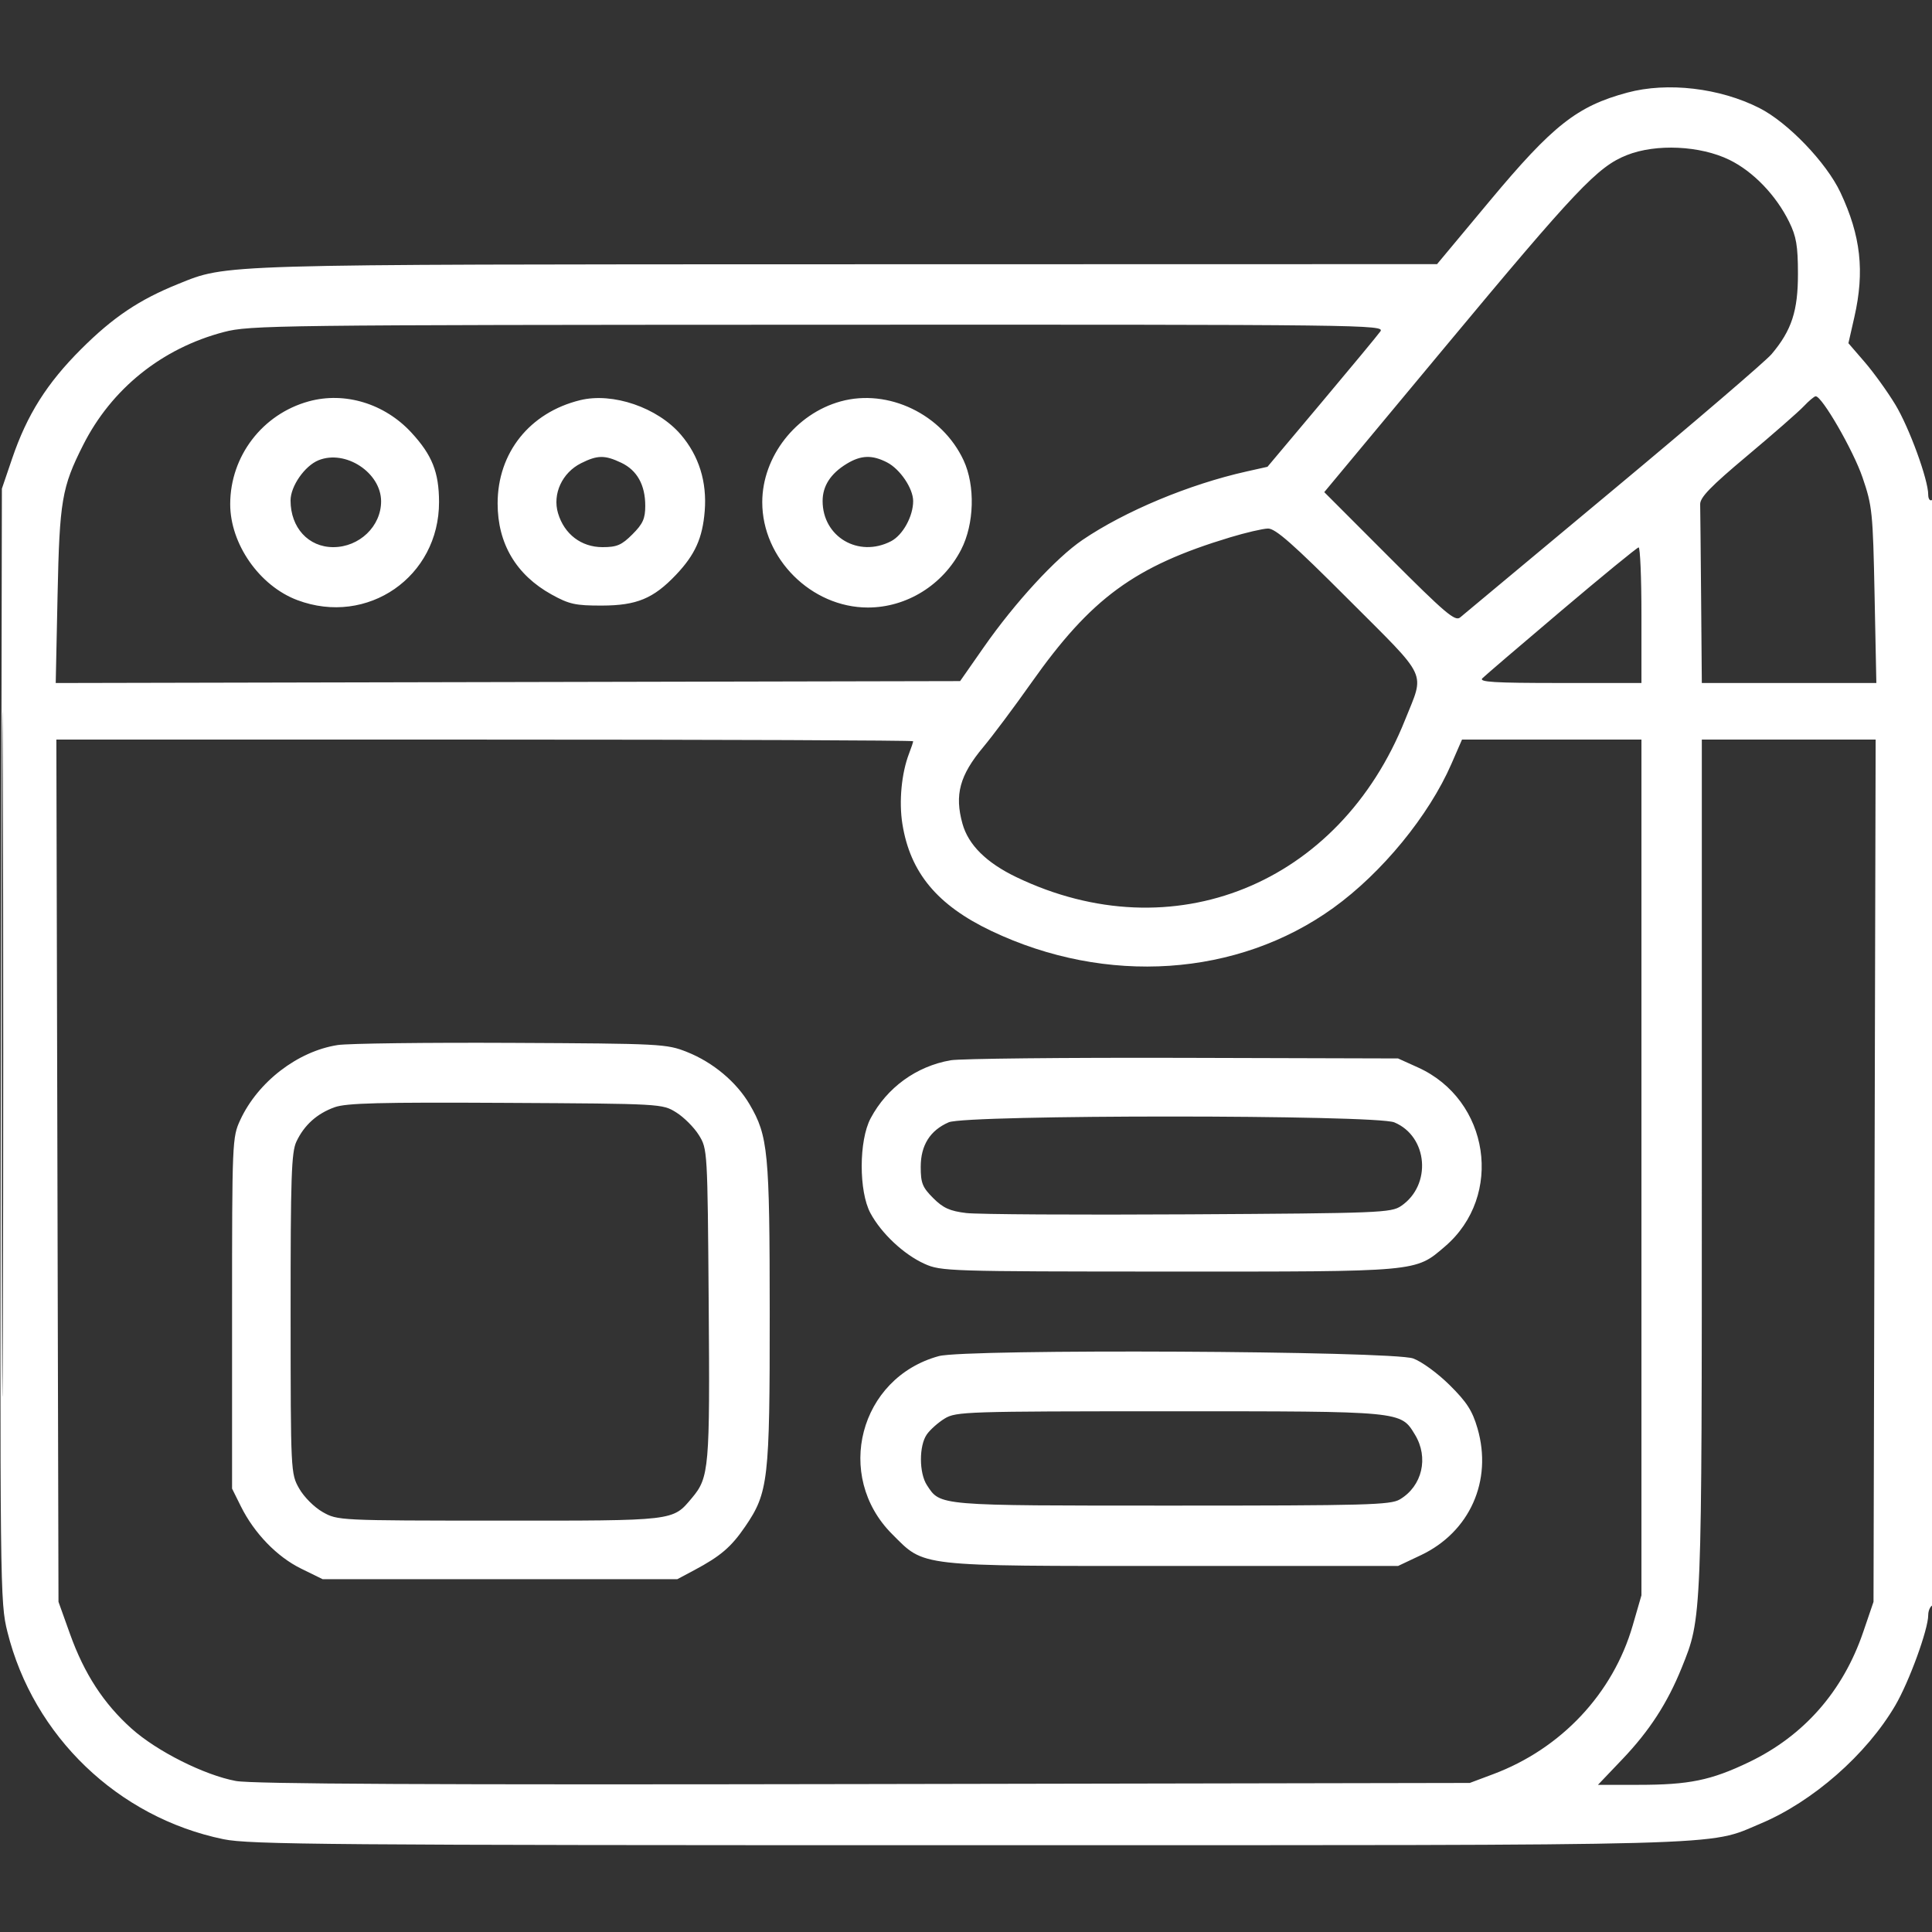 <svg xmlns="http://www.w3.org/2000/svg" width="512" height="512" viewBox="0 0 512 512" version="1.1"><rect x="0" y="0" width="512" height="512" fill="#333333" stroke="none"/><path d="M 431.251 24.545 C 417.954 28.126, 411.512 33.199, 394.796 53.250 L 380.833 70 224.667 70.035 C 56.470 70.072, 60.334 69.958, 47.161 75.279 C 36.876 79.433, 29.961 84.078, 21.519 92.500 C 12.427 101.571, 7.177 109.893, 3.224 121.500 L 0.500 129.500 0.234 276.967 C -0.027 421.510, 0.007 424.594, 1.966 432.467 C 8.842 460.110, 31.272 481.638, 59.210 487.408 C 66.098 488.831, 86.979 489, 256 489 C 462.737 489, 452.214 489.285, 466.498 483.303 C 480.374 477.493, 494.640 464.990, 502.276 451.949 C 505.949 445.675, 511 431.814, 511 428.007 C 511 426.968, 511.450 425.840, 512 425.500 C 512.659 425.093, 513 374.970, 513 278.382 C 513 180.970, 512.665 132.089, 512 132.500 C 511.450 132.840, 511 132.215, 511 131.111 C 511 127.097, 505.966 113.307, 502.279 107.220 C 500.200 103.789, 496.554 98.726, 494.175 95.968 L 489.850 90.955 491.425 84.030 C 494.184 71.898, 493.132 62.482, 487.734 51 C 484.012 43.085, 473.811 32.458, 466.263 28.633 C 455.734 23.298, 441.887 21.681, 431.251 24.545 M 431.171 41.092 C 423.378 44.173, 417.841 50.020, 382.528 92.460 L 350.942 130.421 368.178 147.678 C 383.055 162.574, 385.625 164.756, 386.957 163.624 C 387.806 162.902, 406.078 147.670, 427.562 129.774 C 449.046 111.878, 467.905 95.720, 469.470 93.868 C 474.803 87.557, 476.491 82.408, 476.475 72.500 C 476.463 65.120, 476.042 62.651, 474.136 58.784 C 470.655 51.722, 464.608 45.445, 458.323 42.369 C 450.595 38.589, 438.895 38.038, 431.171 41.092 M 59.324 87.991 C 42.916 92.292, 29.562 103.018, 22.027 117.948 C 16.383 129.131, 15.779 132.684, 15.254 157.754 L 14.767 181.008 134.604 180.754 L 254.440 180.500 260.724 171.500 C 268.990 159.661, 279.863 147.846, 286.863 143.096 C 298.133 135.449, 315.133 128.352, 330.316 124.954 L 335.894 123.706 350.197 106.686 C 358.064 97.326, 365.088 88.842, 365.807 87.834 C 367.072 86.058, 362.383 86.002, 216.807 86.055 C 72.979 86.108, 66.191 86.191, 59.324 87.991 M 81.803 106.370 C 69.537 109.750, 61.023 120.885, 61.006 133.572 C 60.991 144.146, 68.754 155.259, 78.792 159.035 C 97.385 166.028, 116.405 152.843, 116.349 133 C 116.327 125.134, 114.521 120.605, 109.031 114.649 C 101.929 106.945, 91.370 103.734, 81.803 106.370 M 153.734 106.051 C 140.373 109.331, 131.875 119.970, 131.875 133.418 C 131.875 144.059, 136.789 152.351, 146.176 157.551 C 150.839 160.134, 152.494 160.498, 159.500 160.483 C 168.736 160.463, 173.172 158.622, 179.140 152.335 C 184.199 147.005, 186.182 142.605, 186.757 135.432 C 187.379 127.690, 185.225 120.791, 180.441 115.202 C 174.271 107.994, 162.395 103.925, 153.734 106.051 M 222.792 106.372 C 210.870 109.657, 202.024 121.017, 202.006 133.068 C 201.982 148.004, 215.008 161, 230 161 C 240.277 161, 249.897 155.022, 254.721 145.638 C 258.205 138.862, 258.481 128.703, 255.364 122 C 249.674 109.765, 235.377 102.905, 222.792 106.372 M 478 107.681 C 476.625 109.137, 469.875 115.045, 463 120.810 C 453.337 128.914, 450.514 131.828, 450.563 133.647 C 450.597 134.941, 450.709 146.125, 450.813 158.500 L 451 181 474.126 181 L 497.252 181 496.783 157.750 C 496.339 135.706, 496.173 134.087, 493.593 126.538 C 491.134 119.343, 482.842 104.974, 481.173 105.017 C 480.803 105.027, 479.375 106.225, 478 107.681 M 84.418 121.969 C 80.758 123.450, 77 128.848, 77 132.626 C 77 139.830, 81.729 145, 88.318 145 C 95.234 145, 101.007 139.467, 100.996 132.849 C 100.984 125.254, 91.570 119.076, 84.418 121.969 M 154 122.752 C 148.966 125.266, 146.361 130.924, 147.889 136.024 C 149.552 141.574, 154.051 145, 159.677 145 C 163.488 145, 164.736 144.464, 167.600 141.600 C 170.374 138.826, 171 137.436, 171 134.050 C 171 128.516, 168.832 124.623, 164.643 122.635 C 160.270 120.560, 158.345 120.581, 154 122.752 M 224.367 122.918 C 220.118 125.509, 218 128.787, 218 132.772 C 218 142.281, 227.525 147.883, 236.128 143.434 C 239.250 141.819, 242.003 136.822, 241.996 132.782 C 241.991 129.449, 238.538 124.330, 235.094 122.549 C 231.129 120.498, 228.168 120.600, 224.367 122.918 M 0.487 279.500 C 0.487 360.350, 0.605 393.277, 0.750 352.672 C 0.895 312.066, 0.895 245.916, 0.750 205.672 C 0.605 165.427, 0.487 198.650, 0.487 279.500 M 326 142.400 C 300.706 150.035, 289.167 158.482, 273.275 181 C 268.811 187.325, 263.091 194.975, 260.564 198 C 254.330 205.462, 252.932 210.613, 255.060 218.277 C 256.623 223.906, 261.394 228.634, 269.372 232.463 C 310.762 252.324, 354.917 234.454, 372.355 190.784 C 377.578 177.703, 378.812 180.334, 357.404 158.904 C 342.619 144.103, 337.975 140.015, 336.010 140.068 C 334.629 140.105, 330.125 141.155, 326 142.400 M 413.795 161.817 C 402.957 170.993, 393.529 179.063, 392.845 179.750 C 391.849 180.750, 395.943 181, 413.300 181 L 435 181 435 163 C 435 153.100, 434.663 145.030, 434.250 145.067 C 433.837 145.104, 424.633 152.642, 413.795 161.817 M 15.218 310.250 L 15.500 424.500 18.560 433.044 C 22.328 443.567, 27.470 451.467, 34.858 458.089 C 41.562 464.098, 54.149 470.422, 62.500 471.977 C 66.805 472.779, 113.834 473.011, 229 472.797 L 389.500 472.500 395.723 470.167 C 413.746 463.411, 427.462 448.798, 432.676 430.798 L 435 422.773 435 309.387 L 435 196 411.223 196 L 387.445 196 384.642 202.433 C 378.659 216.167, 366.241 231.312, 353.340 240.608 C 328.006 258.864, 293.193 261.210, 262.723 246.714 C 248.390 239.895, 241.204 231.254, 239.143 218.362 C 238.195 212.431, 238.911 204.878, 240.914 199.685 C 241.511 198.137, 242 196.674, 242 196.435 C 242 196.196, 190.910 196, 128.468 196 L 14.935 196 15.218 310.250 M 451 308.412 C 451 429.856, 451.048 428.650, 445.660 441.989 C 441.889 451.327, 437.121 458.682, 429.987 466.167 L 423.475 473 434.188 473 C 447.642 473, 453.433 471.811, 463.500 466.983 C 478.059 460, 488.420 448.198, 493.772 432.500 L 496.500 424.500 496.782 310.250 L 497.065 196 474.032 196 L 451 196 451 308.412 M 89.490 276.948 C 78.892 278.588, 68.334 286.712, 63.661 296.824 C 61.544 301.404, 61.500 302.455, 61.500 348 L 61.500 394.500 63.844 399.216 C 67.385 406.339, 73.402 412.559, 79.786 415.694 L 85.500 418.500 132.500 418.500 L 179.500 418.500 183.969 416.118 C 190.960 412.392, 193.765 409.991, 197.483 404.550 C 203.622 395.566, 204.002 392.268, 203.984 348.040 C 203.967 305.273, 203.561 301.046, 198.662 292.687 C 195.176 286.738, 188.969 281.538, 182.079 278.794 C 176.665 276.638, 175.284 276.566, 135.500 276.372 C 112.950 276.263, 92.245 276.522, 89.490 276.948 M 251.920 280.984 C 242.832 282.574, 235.059 288.215, 230.723 296.366 C 227.594 302.249, 227.569 315.726, 230.677 321.500 C 233.570 326.873, 239.516 332.446, 245 334.923 C 249.362 336.894, 251.345 336.957, 309.572 336.978 C 376.341 337.002, 374.989 337.125, 382.923 330.334 C 398.592 316.921, 394.759 291.463, 375.779 282.886 L 370.500 280.500 313.500 280.341 C 282.150 280.254, 254.439 280.543, 251.920 280.984 M 88.655 293.437 C 83.988 295.127, 80.633 298.145, 78.556 302.523 C 77.223 305.332, 77.002 311.874, 77.016 348.151 C 77.033 390.232, 77.047 390.525, 79.287 394.480 C 80.551 396.711, 83.289 399.449, 85.520 400.713 C 89.477 402.954, 89.751 402.967, 132.300 402.984 C 179.158 403.002, 178.202 403.114, 183.354 396.991 C 187.940 391.541, 188.145 389.175, 187.812 345.500 C 187.502 304.715, 187.488 304.481, 185.200 300.800 C 183.934 298.766, 181.234 296.066, 179.200 294.800 C 175.511 292.507, 175.379 292.499, 134 292.272 C 100.605 292.089, 91.749 292.317, 88.655 293.437 M 251.415 297.421 C 246.470 299.574, 244 303.510, 244 309.235 C 244 313.520, 244.453 314.653, 247.303 317.503 C 249.938 320.138, 251.710 320.941, 256.053 321.466 C 259.049 321.829, 285.575 321.985, 315 321.813 C 365.608 321.517, 368.651 321.397, 371.301 319.602 C 379.482 314.057, 378.441 301.171, 369.510 297.440 C 364.593 295.385, 256.131 295.368, 251.415 297.421 M 248.792 359.383 C 227.769 365.128, 220.967 391.098, 236.435 406.565 C 245.165 415.295, 242.557 415, 310.928 414.999 L 370.500 414.998 376.543 412.140 C 389.509 406.005, 395.583 392.399, 391.550 378.523 C 390.194 373.859, 388.722 371.571, 384.178 367.066 C 381.008 363.923, 376.733 360.804, 374.500 360.006 C 368.856 357.987, 255.947 357.428, 248.792 359.383 M 250.367 375.918 C 248.643 376.969, 246.506 378.867, 245.617 380.137 C 243.525 383.123, 243.542 390.371, 245.648 393.586 C 249.257 399.094, 248.135 399, 310.546 399 C 362.114 399, 368.483 398.828, 370.960 397.364 C 376.914 393.847, 378.684 386.275, 374.974 380.190 C 371.159 373.931, 371.878 374, 309.782 374.004 C 256.142 374.007, 253.353 374.097, 250.367 375.918" stroke="none" fill="#ffffff" fill-rule="evenodd"/></svg>